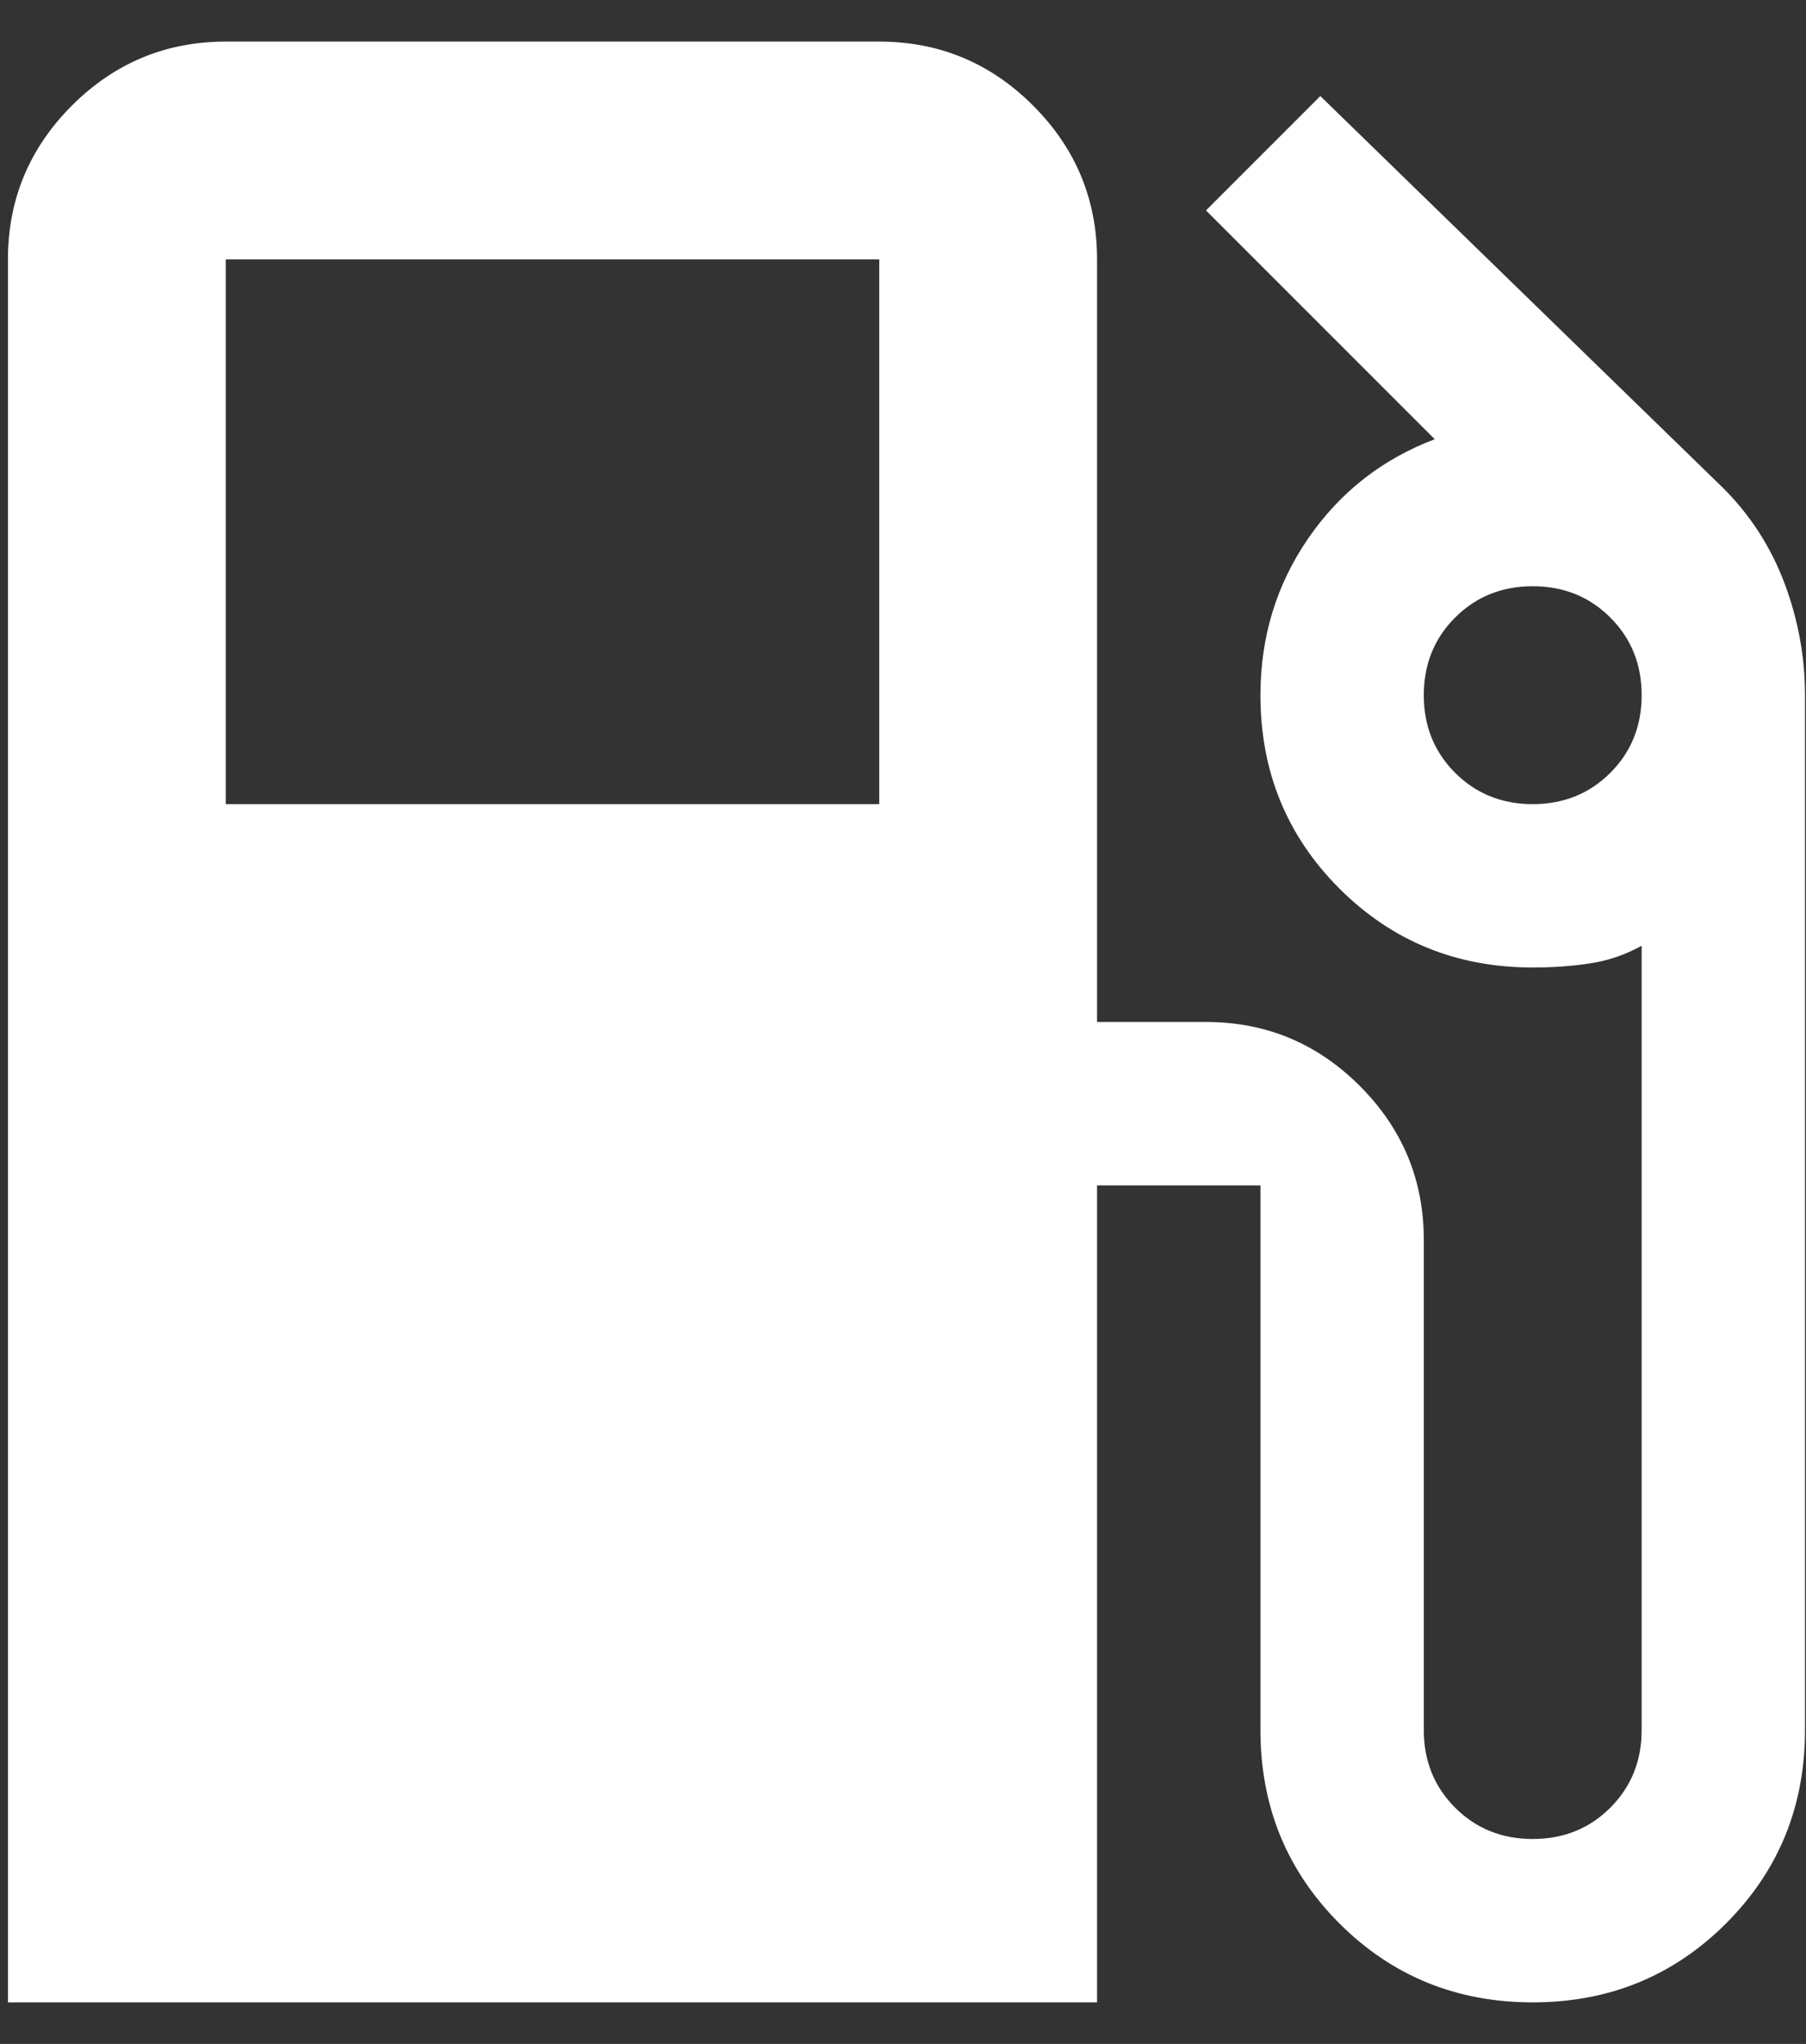 <svg width="38" height="43" viewBox="0 0 38 43" fill="none" xmlns="http://www.w3.org/2000/svg">
<rect x="0" y="0" width="38" height="43" fill="#333333" stroke="none"/>
<path d="M0.167 42.125V5.458C0.167 4.198 0.616 3.119 1.513 2.221C2.411 1.324 3.49 0.875 4.75 0.875H18.5C19.761 0.875 20.84 1.324 21.737 2.221C22.635 3.119 23.083 4.198 23.083 5.458V21.5H25.375C26.636 21.5 27.715 21.949 28.612 22.846C29.51 23.744 29.958 24.823 29.958 26.083V36.396C29.958 37.045 30.178 37.589 30.617 38.029C31.056 38.468 31.601 38.688 32.25 38.688C32.899 38.688 33.444 38.468 33.883 38.029C34.322 37.589 34.542 37.045 34.542 36.396V19.896C34.198 20.087 33.835 20.211 33.453 20.268C33.071 20.326 32.67 20.354 32.25 20.354C30.646 20.354 29.29 19.8 28.182 18.693C27.075 17.585 26.521 16.229 26.521 14.625C26.521 13.403 26.855 12.305 27.523 11.331C28.192 10.357 29.08 9.66 30.188 9.24L25.375 4.427L27.781 2.021L36.261 10.271C36.833 10.844 37.263 11.512 37.55 12.276C37.836 13.04 37.979 13.823 37.979 14.625V36.396C37.979 38 37.425 39.356 36.318 40.464C35.21 41.571 33.854 42.125 32.25 42.125C30.646 42.125 29.29 41.571 28.182 40.464C27.075 39.356 26.521 38 26.521 36.396V24.938H23.083V42.125H0.167ZM4.75 16.917H18.5V5.458H4.75V16.917ZM32.25 16.917C32.899 16.917 33.444 16.697 33.883 16.258C34.322 15.819 34.542 15.274 34.542 14.625C34.542 13.976 34.322 13.431 33.883 12.992C33.444 12.553 32.899 12.333 32.25 12.333C31.601 12.333 31.056 12.553 30.617 12.992C30.178 13.431 29.958 13.976 29.958 14.625C29.958 15.274 30.178 15.819 30.617 16.258C31.056 16.697 31.601 16.917 32.25 16.917Z" fill="white"/>
</svg>
